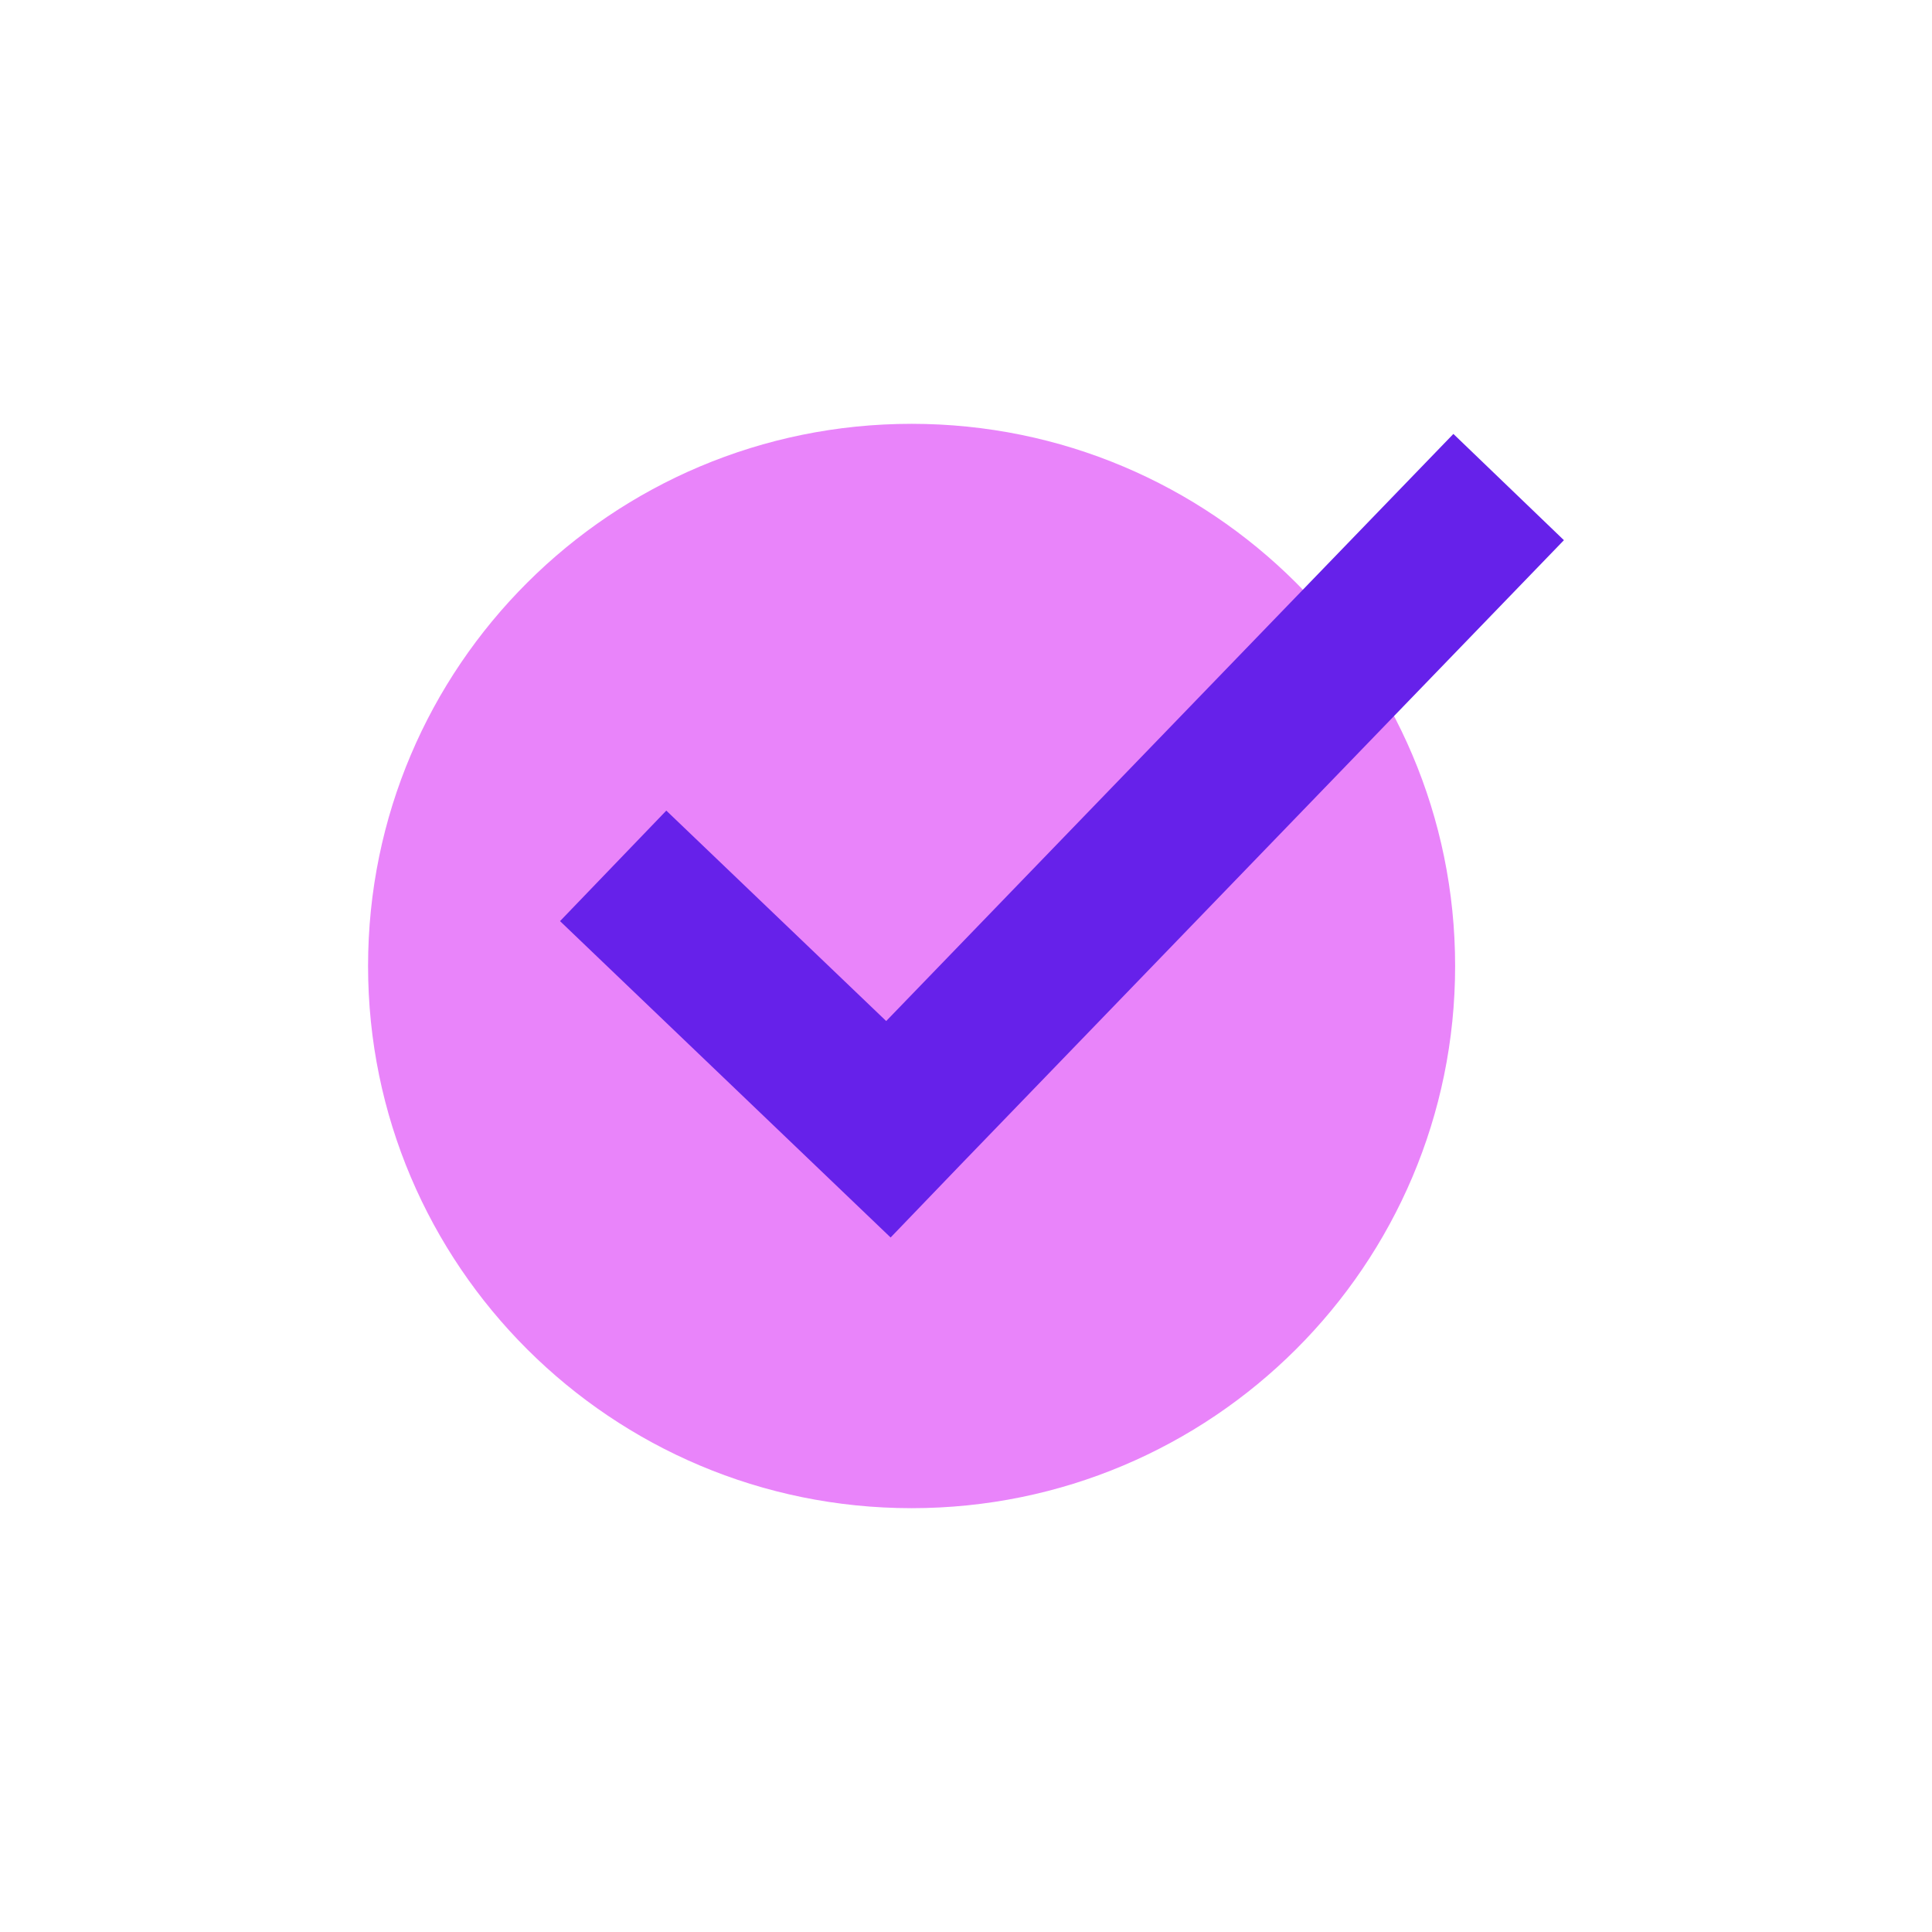 <?xml version="1.0" encoding="UTF-8"?>
<svg id="Camada_1" xmlns="http://www.w3.org/2000/svg" version="1.1" viewBox="0 0 1000 1000">
  <!-- Generator: Adobe Illustrator 29.5.1, SVG Export Plug-In . SVG Version: 2.1.0 Build 141)  -->
  <defs>
    <style>
      .st0 {
        fill: #6621ea;
      }

      .st1 {
        fill: #e984fa;
      }
    </style>
  </defs>
  <path class="st1" d="M753.17,500c0,154.98-125.97,280.63-281.33,280.63s-281.33-125.65-281.33-280.63,125.96-280.63,281.33-280.63,281.33,125.65,281.33,280.63Z"/>
  <polygon class="st0" points="809.48 279.6 752.27 224.6 458.69 528.49 344.88 419.57 289.87 476.77 460.98 640.52 496.71 603.36 809.48 279.6"/>
</svg>